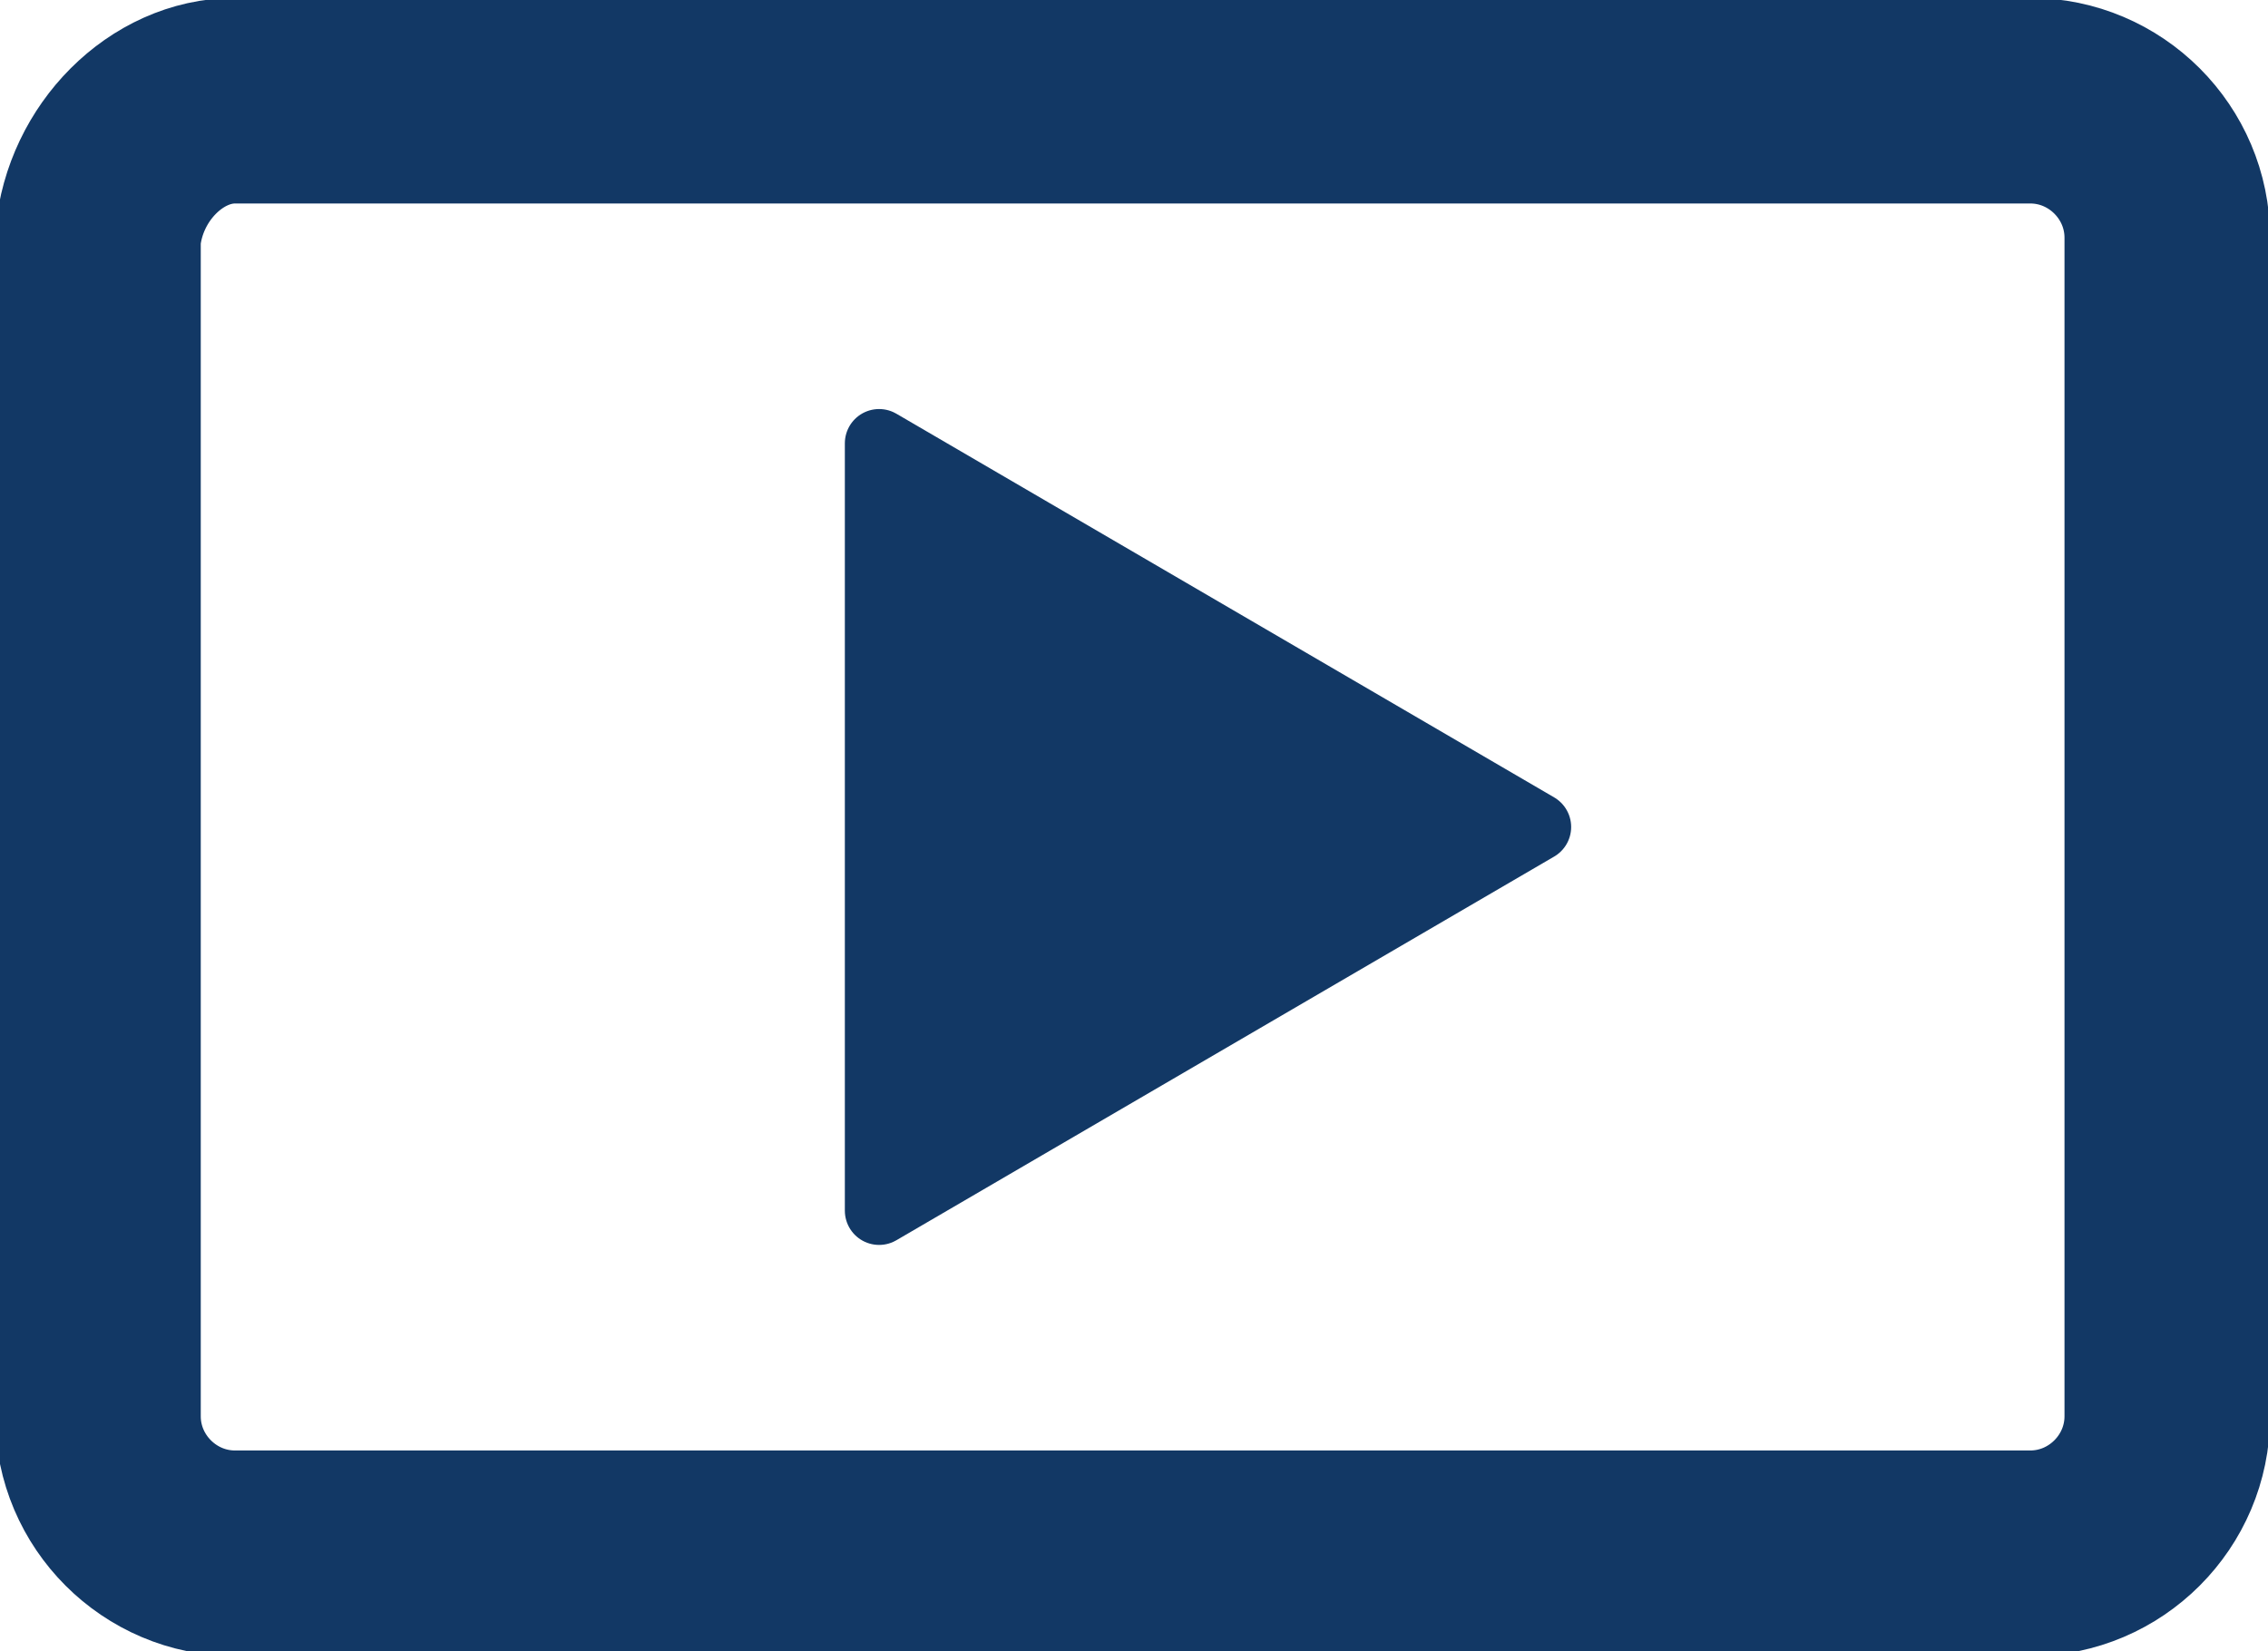 <?xml version="1.0" encoding="utf-8"?>
<!-- Generator: Adobe Illustrator 21.0.0, SVG Export Plug-In . SVG Version: 6.00 Build 0)  -->
<svg version="1.1" id="Layer_1" xmlns="http://www.w3.org/2000/svg" xmlns:xlink="http://www.w3.org/1999/xlink" x="0px" y="0px"
	 viewBox="0 0 33.1 24.1" style="enable-background:new 0 0 33.1 24.1;" xml:space="preserve">
<style type="text/css">
	.st0{fill:none;stroke:#123865;stroke-width:3;stroke-linecap:round;stroke-linejoin:round;}
	.st1{fill:#123865;stroke:#123865;stroke-linecap:round;stroke-linejoin:round;}
</style>
<g id="그룹_3650" transform="translate(78.83 -110.83)">
	<path id="사각형_1057" class="st0" d="M-75.4,112.3h26.2c1.1,0,2,0.9,2,2v17.2c0,1.1-0.9,2-2,2h-26.2c-1.1,0-2-0.9-2-2v-17.2
		C-77.3,113.2-76.4,112.3-75.4,112.3z"/>
	<path id="패스_5462" class="st1" d="M-66,117.3l9.6,5.6l-9.6,5.6V117.3z"/>
</g>
</svg>
